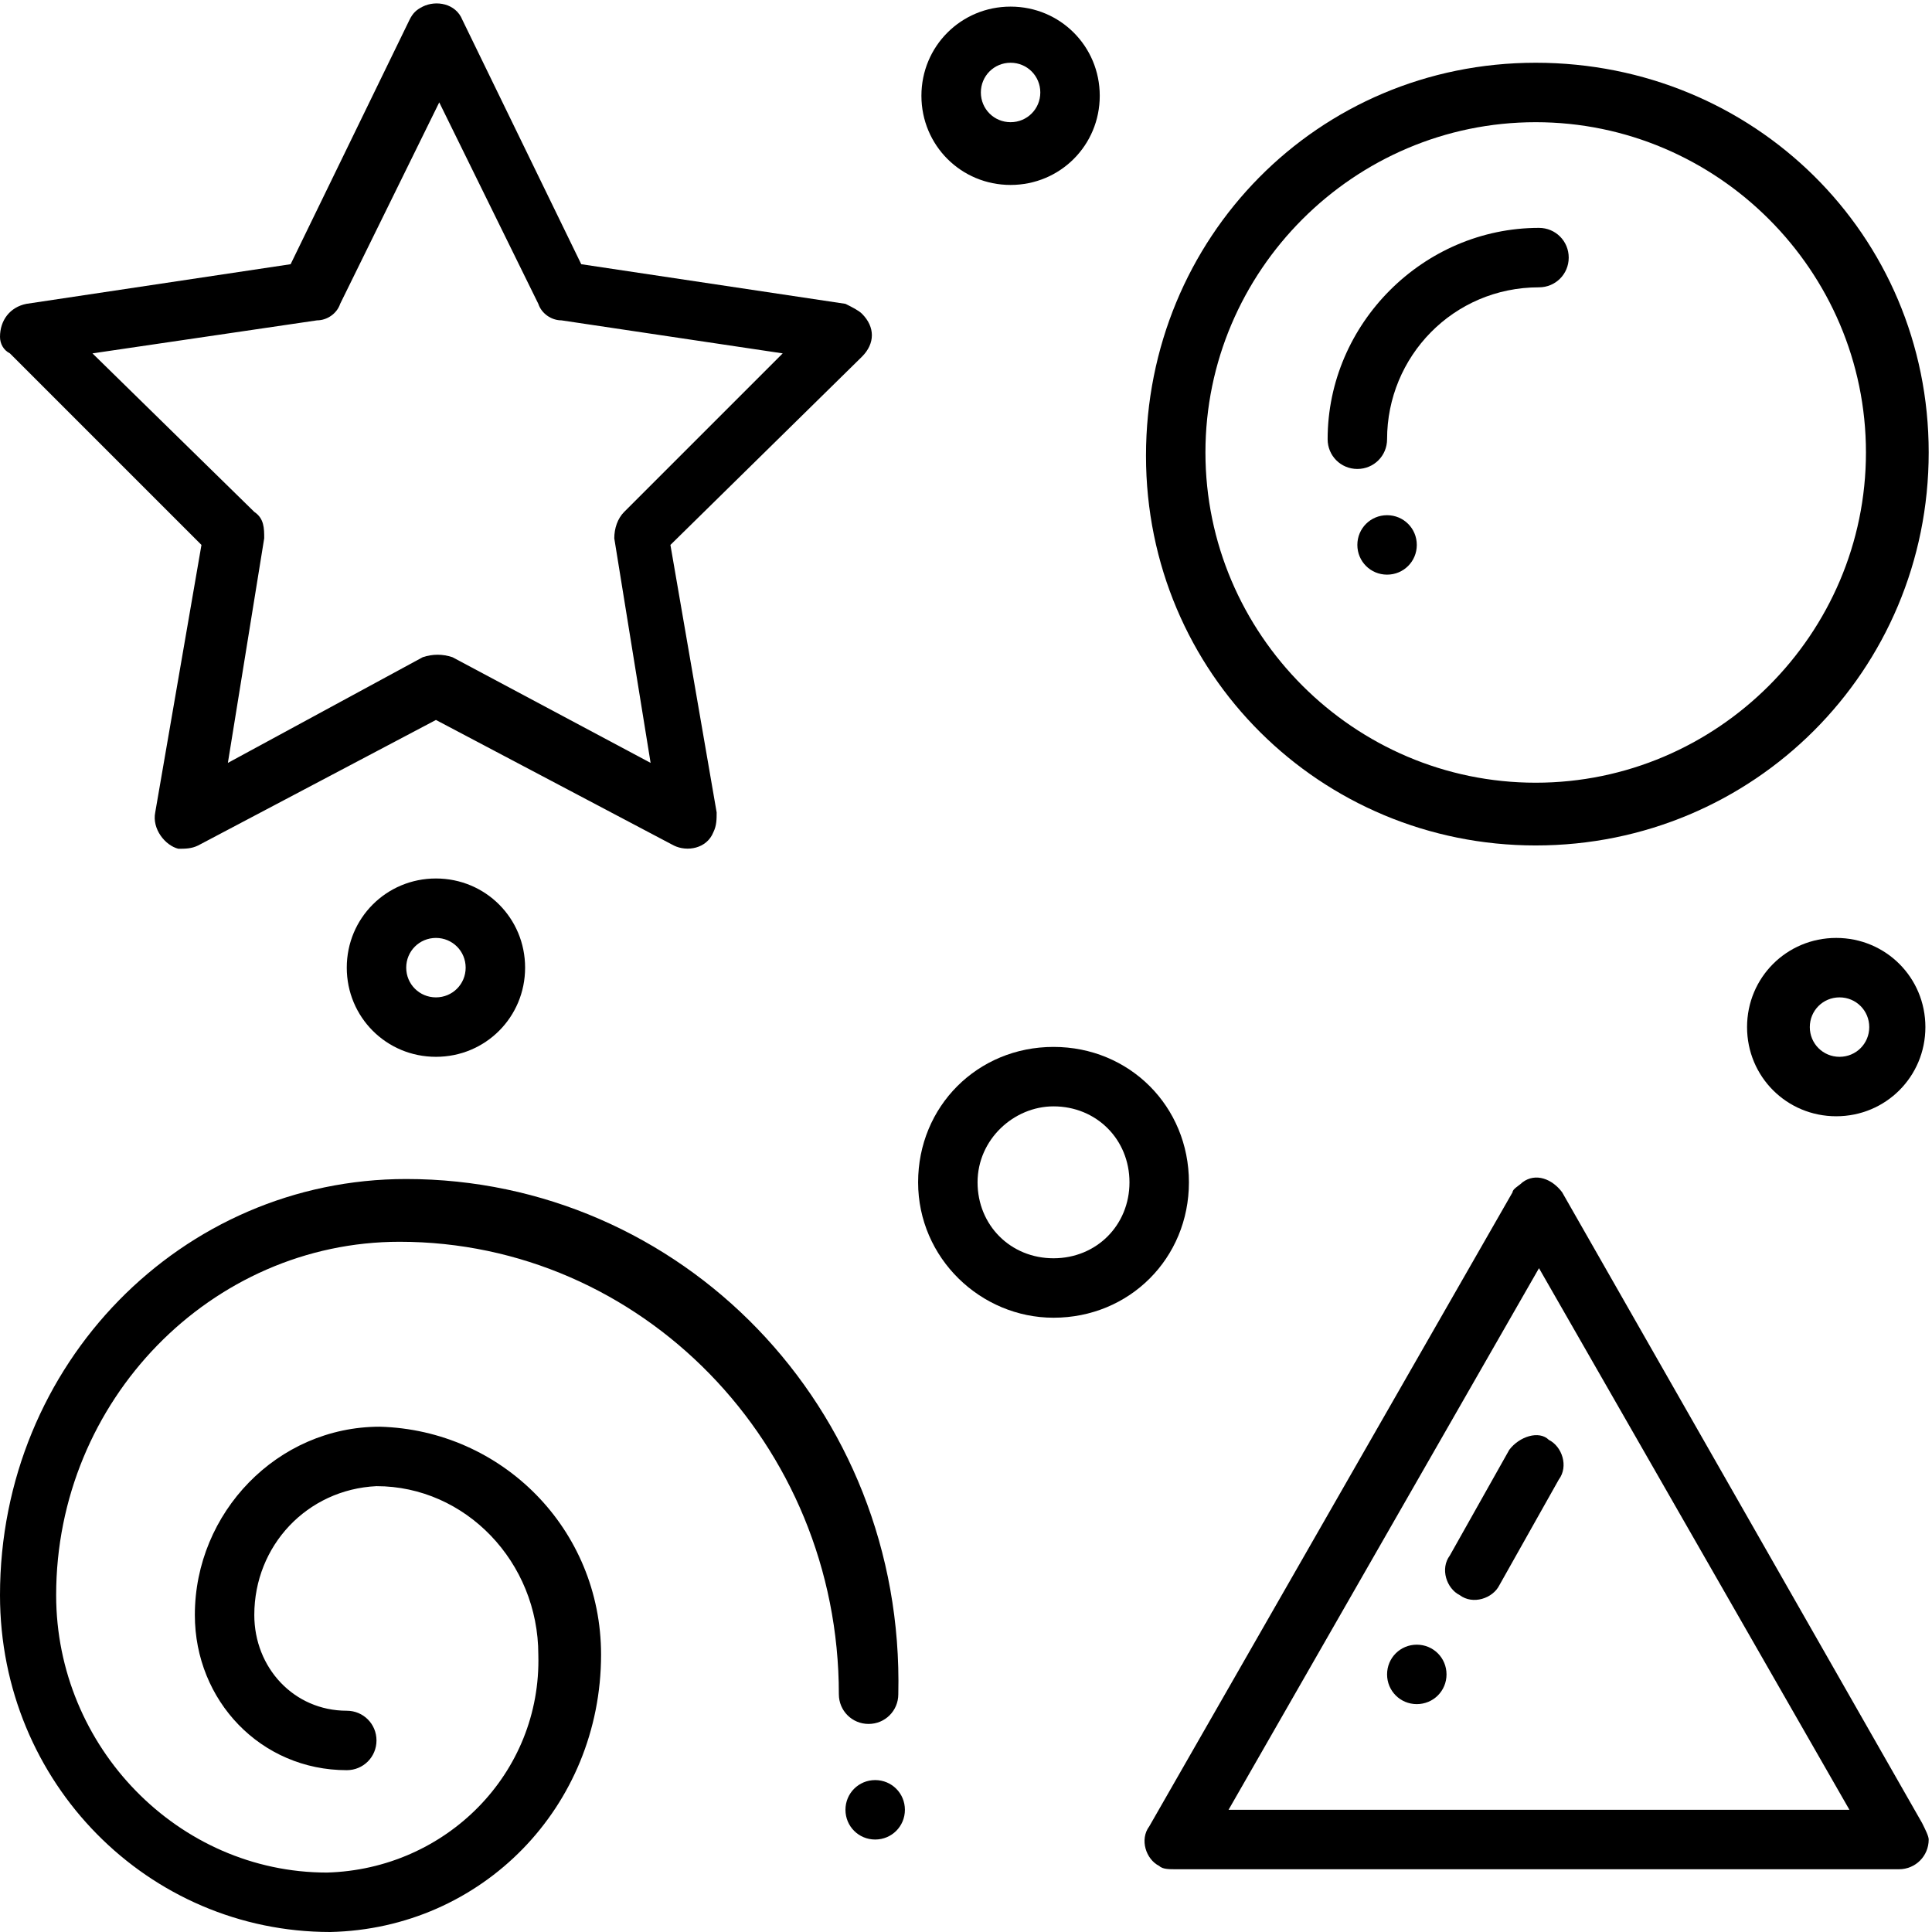 <?xml version="1.0" encoding="utf-8"?>
<!-- Generator: Adobe Illustrator 23.0.1, SVG Export Plug-In . SVG Version: 6.00 Build 0)  -->
<svg version="1.1" id="Ebene_1" xmlns="http://www.w3.org/2000/svg" xmlns:xlink="http://www.w3.org/1999/xlink" x="0px" y="0px"
	 viewBox="0 0 58.5 58.5" style="enable-background:new 0 0 58.5 58.5;" xml:space="preserve">
<g>
	<path d="M30.6,1.9c0.5,0,0.9,0.4,0.9,0.9c0,0.5-0.4,0.9-0.9,0.9c-0.5,0-0.9-0.4-0.9-0.9C29.7,2.3,30.1,1.9,30.6,1.9 M30.6,5.6
		c1.5,0,2.7-1.2,2.7-2.7s-1.2-2.7-2.7-2.7c-1.5,0-2.7,1.2-2.7,2.7S29.1,5.6,30.6,5.6"/>
	<path d="M56.6,31.1c0,0.5-0.4,0.9-0.9,0.9c-0.5,0-0.9-0.4-0.9-0.9c0-0.5,0.4-0.9,0.9-0.9C56.2,30.2,56.6,30.6,56.6,31.1 M52.9,31.1
		c0,1.5,1.2,2.7,2.7,2.7s2.7-1.2,2.7-2.7c0-1.5-1.2-2.7-2.7-2.7S52.9,29.6,52.9,31.1"/>
	<path d="M14.1,29.3c0,0.5-0.4,0.9-0.9,0.9c-0.5,0-0.9-0.4-0.9-0.9c0-0.5,0.4-0.9,0.9-0.9C13.7,28.4,14.1,28.8,14.1,29.3 M10.5,29.3
		c0,1.5,1.2,2.7,2.7,2.7s2.7-1.2,2.7-2.7c0-1.5-1.2-2.7-2.7-2.7S10.5,27.8,10.5,29.3"/>
	<path d="M9.6,9.7c0.3,0,0.6-0.2,0.7-0.5l3-6.1l3,6.1c0.1,0.3,0.4,0.5,0.7,0.5l6.7,1l-4.8,4.8c-0.2,0.2-0.3,0.5-0.3,0.8l1.1,6.8
		l-6-3.2c-0.3-0.1-0.6-0.1-0.9,0l-5.9,3.2L8,16.3c0-0.3,0-0.6-0.3-0.8l-4.9-4.8L9.6,9.7z M6.1,16.5l-1.4,8.1c-0.1,0.5,0.3,1,0.7,1.1
		c0.2,0,0.4,0,0.6-0.1l7.2-3.8l7.2,3.8c0.4,0.2,1,0.1,1.2-0.4c0.1-0.2,0.1-0.4,0.1-0.6l-1.4-8.1l5.8-5.7c0.4-0.4,0.4-0.9,0-1.3
		c-0.1-0.1-0.3-0.2-0.5-0.3l-8-1.2l-3.6-7.4c-0.2-0.5-0.8-0.6-1.2-0.4c-0.2,0.1-0.3,0.2-0.4,0.4L8.8,8l-8,1.2
		c-0.5,0.1-0.8,0.5-0.8,1c0,0.2,0.1,0.4,0.3,0.5L6.1,16.5z"/>
	<path d="M12.3,35.7C5.5,35.7,0,41.3,0,48.3c0,5.7,4.5,10.2,10,10.2c4.6-0.1,8.2-3.8,8.2-8.4c0-3.8-3-6.8-6.7-6.9
		c-3.1,0-5.6,2.6-5.6,5.7c0,2.6,2,4.7,4.6,4.7c0.5,0,0.9-0.4,0.9-0.9c0-0.5-0.4-0.9-0.9-0.9c-1.6,0-2.8-1.3-2.8-2.9c0,0,0,0,0,0
		c0-2.1,1.6-3.8,3.7-3.9c2.7,0,4.9,2.3,4.9,5.1c0.1,3.6-2.8,6.5-6.4,6.6c-4.5,0-8.2-3.8-8.2-8.4c0-5.9,4.7-10.7,10.4-10.7
		c7.3,0,13.3,6.1,13.3,13.7c0,0.5,0.4,0.9,0.9,0.9s0.9-0.4,0.9-0.9C27.4,42.6,20.6,35.7,12.3,35.7"/>
	<path d="M37.2,54.8l9.4-16.4l9.4,16.4H37.2z M58.2,55.2L47.3,36.1c-0.3-0.4-0.8-0.6-1.2-0.3c-0.1,0.1-0.3,0.2-0.3,0.3l-11,19.2
		c-0.3,0.4-0.1,1,0.3,1.2c0.1,0.1,0.3,0.1,0.5,0.1h21.9c0.5,0,0.9-0.4,0.9-0.9C58.4,55.6,58.3,55.4,58.2,55.2"/>
	<path d="M46.5,3.7c5.5,0,10,4.5,10,10s-4.5,10-10,10s-10-4.5-10-10S41,3.7,46.5,3.7 M46.5,25.6c6.6,0,11.9-5.3,11.9-11.9
		S53.1,1.9,46.5,1.9S34.7,7.2,34.7,13.8S40,25.6,46.5,25.6"/>
	<path d="M31.9,33.5c1.3,0,2.3,1,2.3,2.3s-1,2.3-2.3,2.3c-1.3,0-2.3-1-2.3-2.3S30.7,33.5,31.9,33.5 M31.9,39.9
		c2.3,0,4.1-1.8,4.1-4.1s-1.8-4.1-4.1-4.1c-2.3,0-4.1,1.8-4.1,4.1S29.7,39.9,31.9,39.9"/>
	<path d="M41.1,14.2c0.5,0,0.9-0.4,0.9-0.9c0-2.5,2-4.6,4.6-4.6c0.5,0,0.9-0.4,0.9-0.9c0-0.5-0.4-0.9-0.9-0.9
		c-3.5,0-6.4,2.9-6.4,6.4C40.2,13.8,40.6,14.2,41.1,14.2"/>
	<path d="M26.5,53.9c0.5,0,0.9,0.4,0.9,0.9c0,0.5-0.4,0.9-0.9,0.9c-0.5,0-0.9-0.4-0.9-0.9C25.6,54.3,26,53.9,26.5,53.9"/>
	<path d="M42.9,49.8c0.5,0,0.9,0.4,0.9,0.9c0,0.5-0.4,0.9-0.9,0.9c-0.5,0-0.9-0.4-0.9-0.9C42,50.2,42.4,49.8,42.9,49.8"/>
	<path d="M42,15.6c0.5,0,0.9,0.4,0.9,0.9s-0.4,0.9-0.9,0.9c-0.5,0-0.9-0.4-0.9-0.9S41.5,15.6,42,15.6"/>
	<path d="M45.7,43.9l-1.8,3.2c-0.3,0.4-0.1,1,0.3,1.2c0.4,0.3,1,0.1,1.2-0.3l1.8-3.2c0.3-0.4,0.1-1-0.3-1.2
		C46.6,43.3,46,43.5,45.7,43.9"/>
</g>
</svg>

